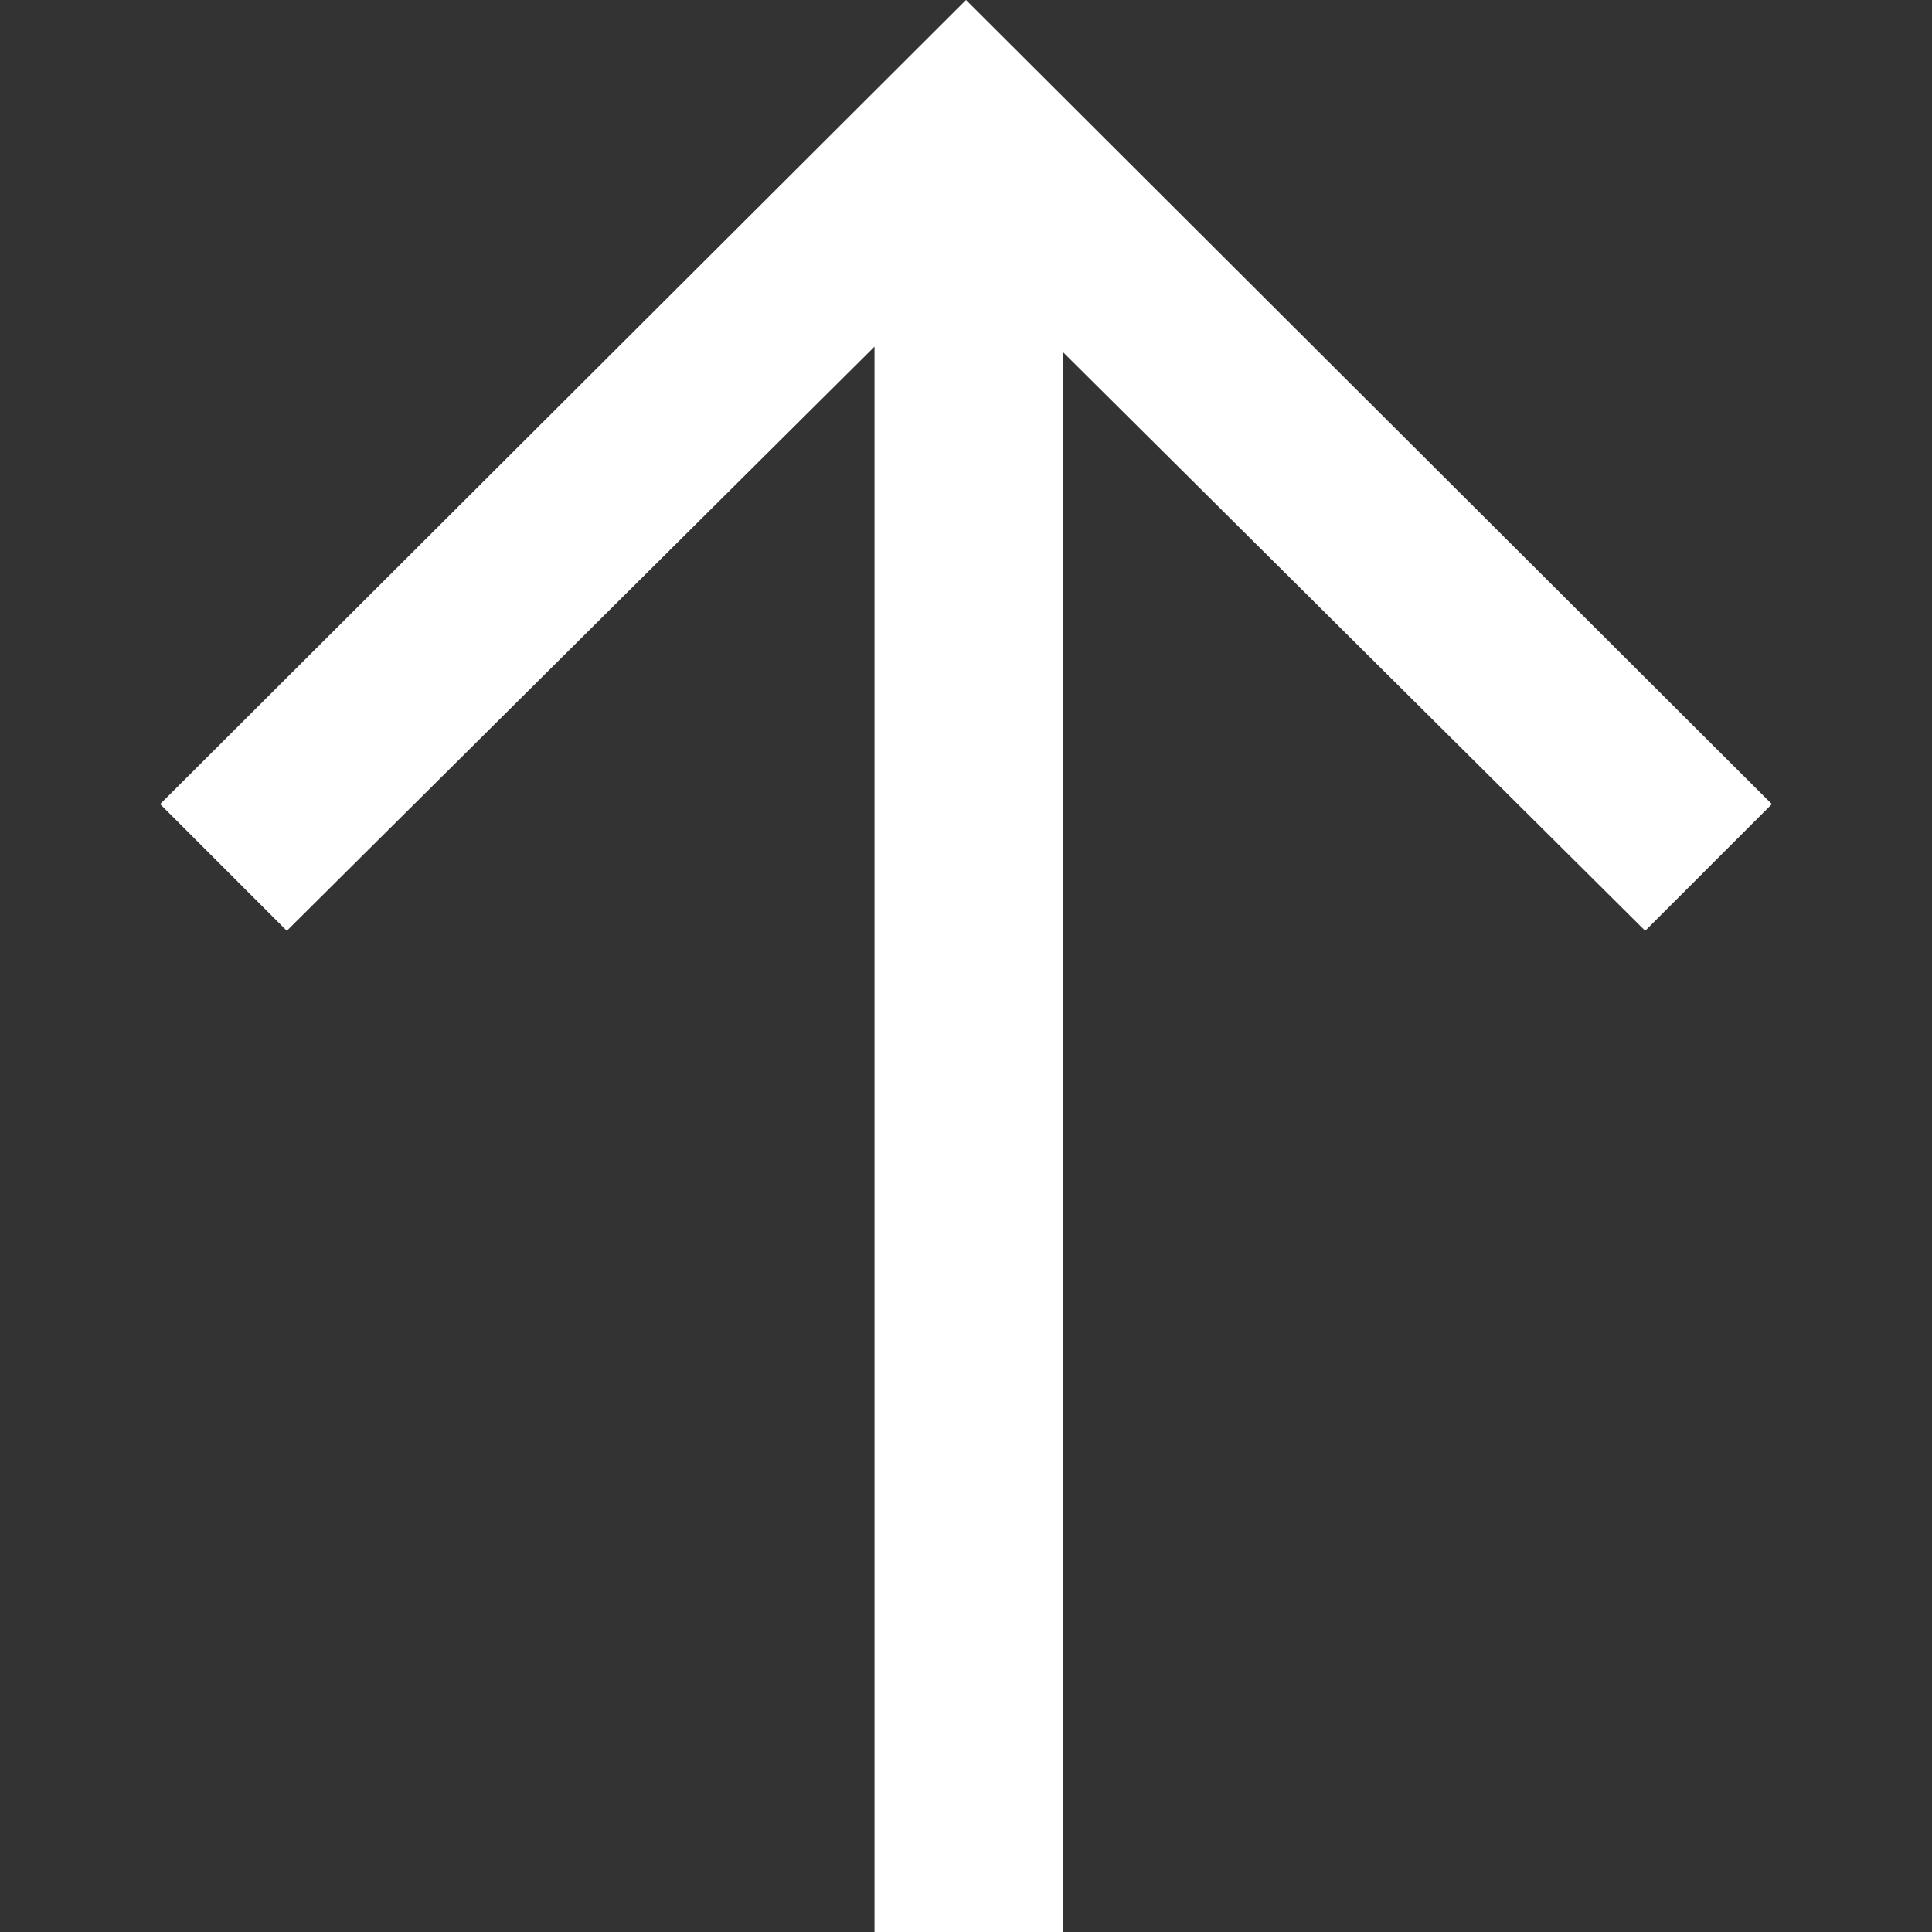 <?xml version="1.0" encoding="utf-8"?>
<!-- Generator: Adobe Illustrator 19.2.0, SVG Export Plug-In . SVG Version: 6.00 Build 0)  -->
<svg version="1.1" id="Ebene_1" xmlns="http://www.w3.org/2000/svg" xmlns:xlink="http://www.w3.org/1999/xlink" x="0px" y="0px"
	 width="109.8px" height="109.8px" viewBox="0 0 109.8 109.8" style="enable-background:new 0 0 109.8 109.8;" xml:space="preserve"
	>
<rect x="0" y="0" width="109.8" height="109.8" fill="#333333" stroke="none"/>
<style type="text/css">
	.st0{fill:#FFFFFF;}
</style>
<g>
	<path class="st0" d="M100.7,45.7l-7.2,7.2L60.4,20v89.8H49.7V19.7L16.3,52.9l-7.2-7.2L54.9,0L100.7,45.7z"/>
</g>
</svg>

